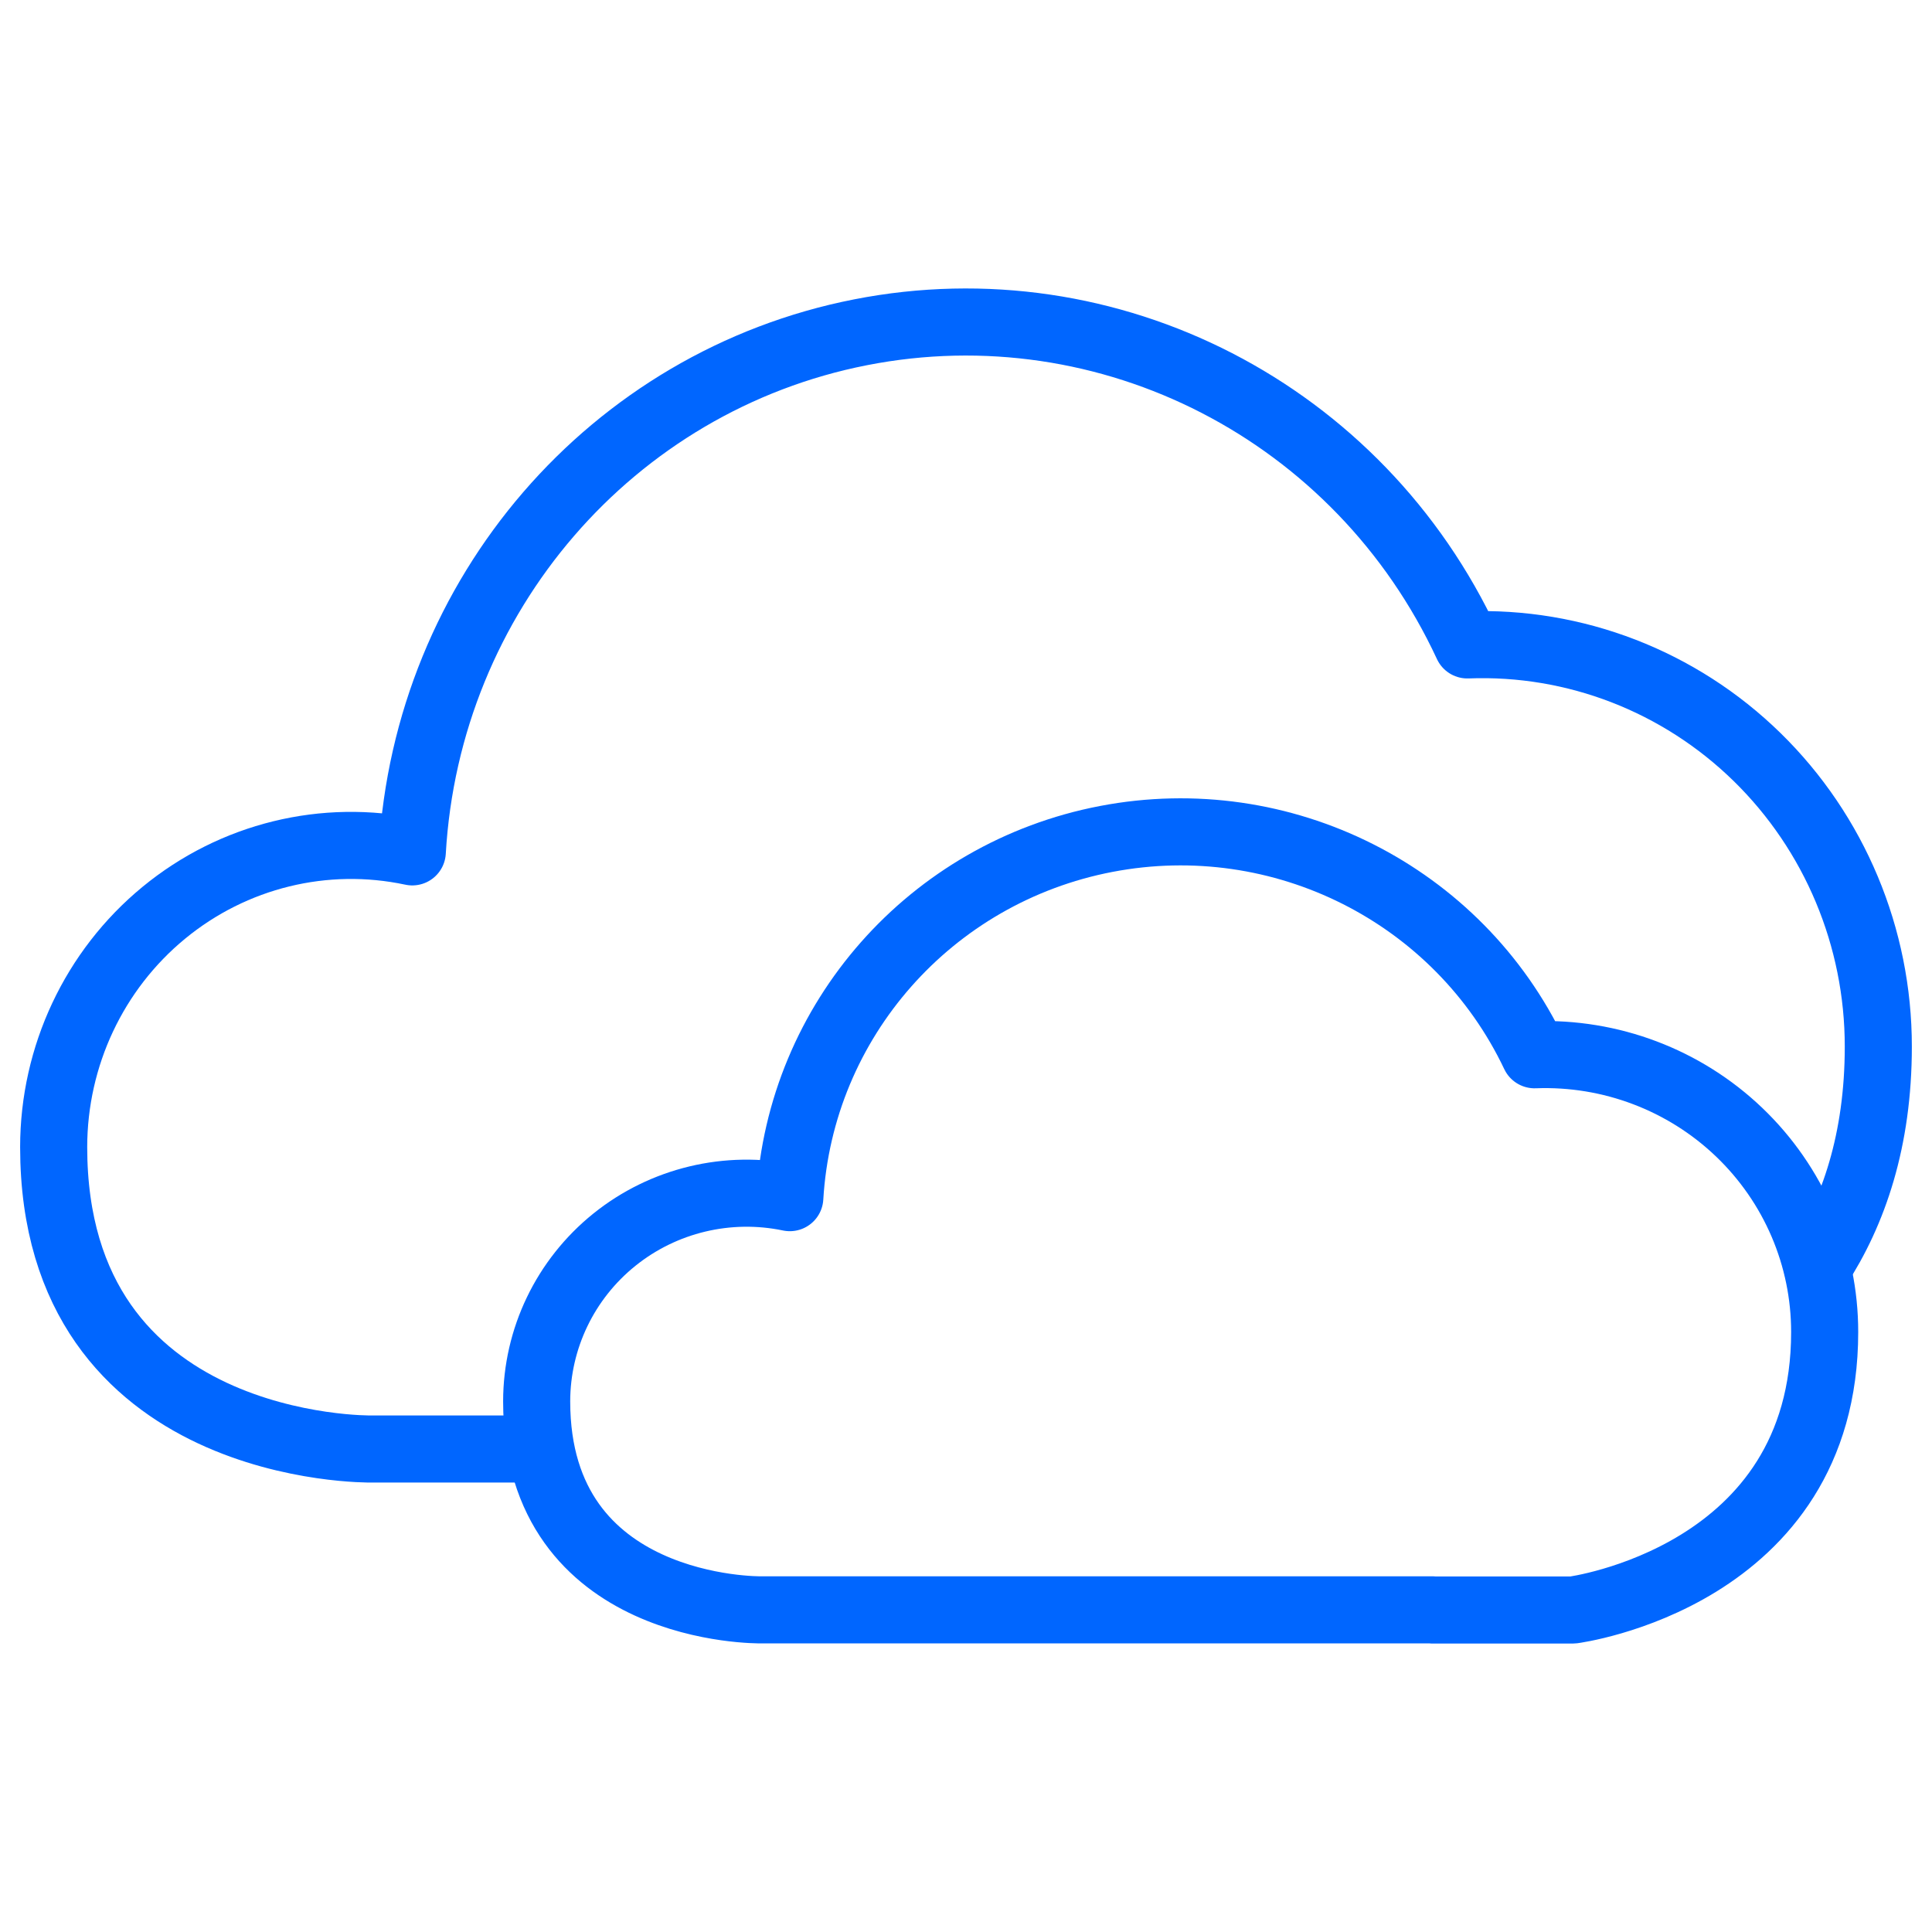 <svg fill="none" height="72" viewBox="0 0 72 72" width="72" xmlns="http://www.w3.org/2000/svg"><g stroke="#06f" stroke-linecap="round" stroke-linejoin="round" stroke-width="2.5"><path d="m19.567 54h-5.741s-11.826.179-11.826-11.255c.003-3.388 1.51-6.594 4.103-8.727 2.593-2.134 5.995-2.968 9.262-2.271.551-9.572 7.43-17.545 16.706-19.364 9.276-1.82 18.587 2.977 22.613 11.651 4.009-.155 7.908 1.353 10.797 4.178s4.521 6.722 4.518 10.794c0 3.477-.916 6.162-2.267 8.231"/><path d="m53.382 60h5.236s9.382-1.215 9.382-10.357c.002-2.811-1.149-5.501-3.189-7.451-2.04-1.95-4.792-2.991-7.622-2.884-2.842-5.988-9.415-9.299-15.963-8.043-6.548 1.256-11.403 6.76-11.792 13.368-2.306-.481-4.707.094-6.538 1.567s-2.894 3.686-2.896 6.025c0 7.893 8.348 7.769 8.348 7.769h25.034"/></g></svg>